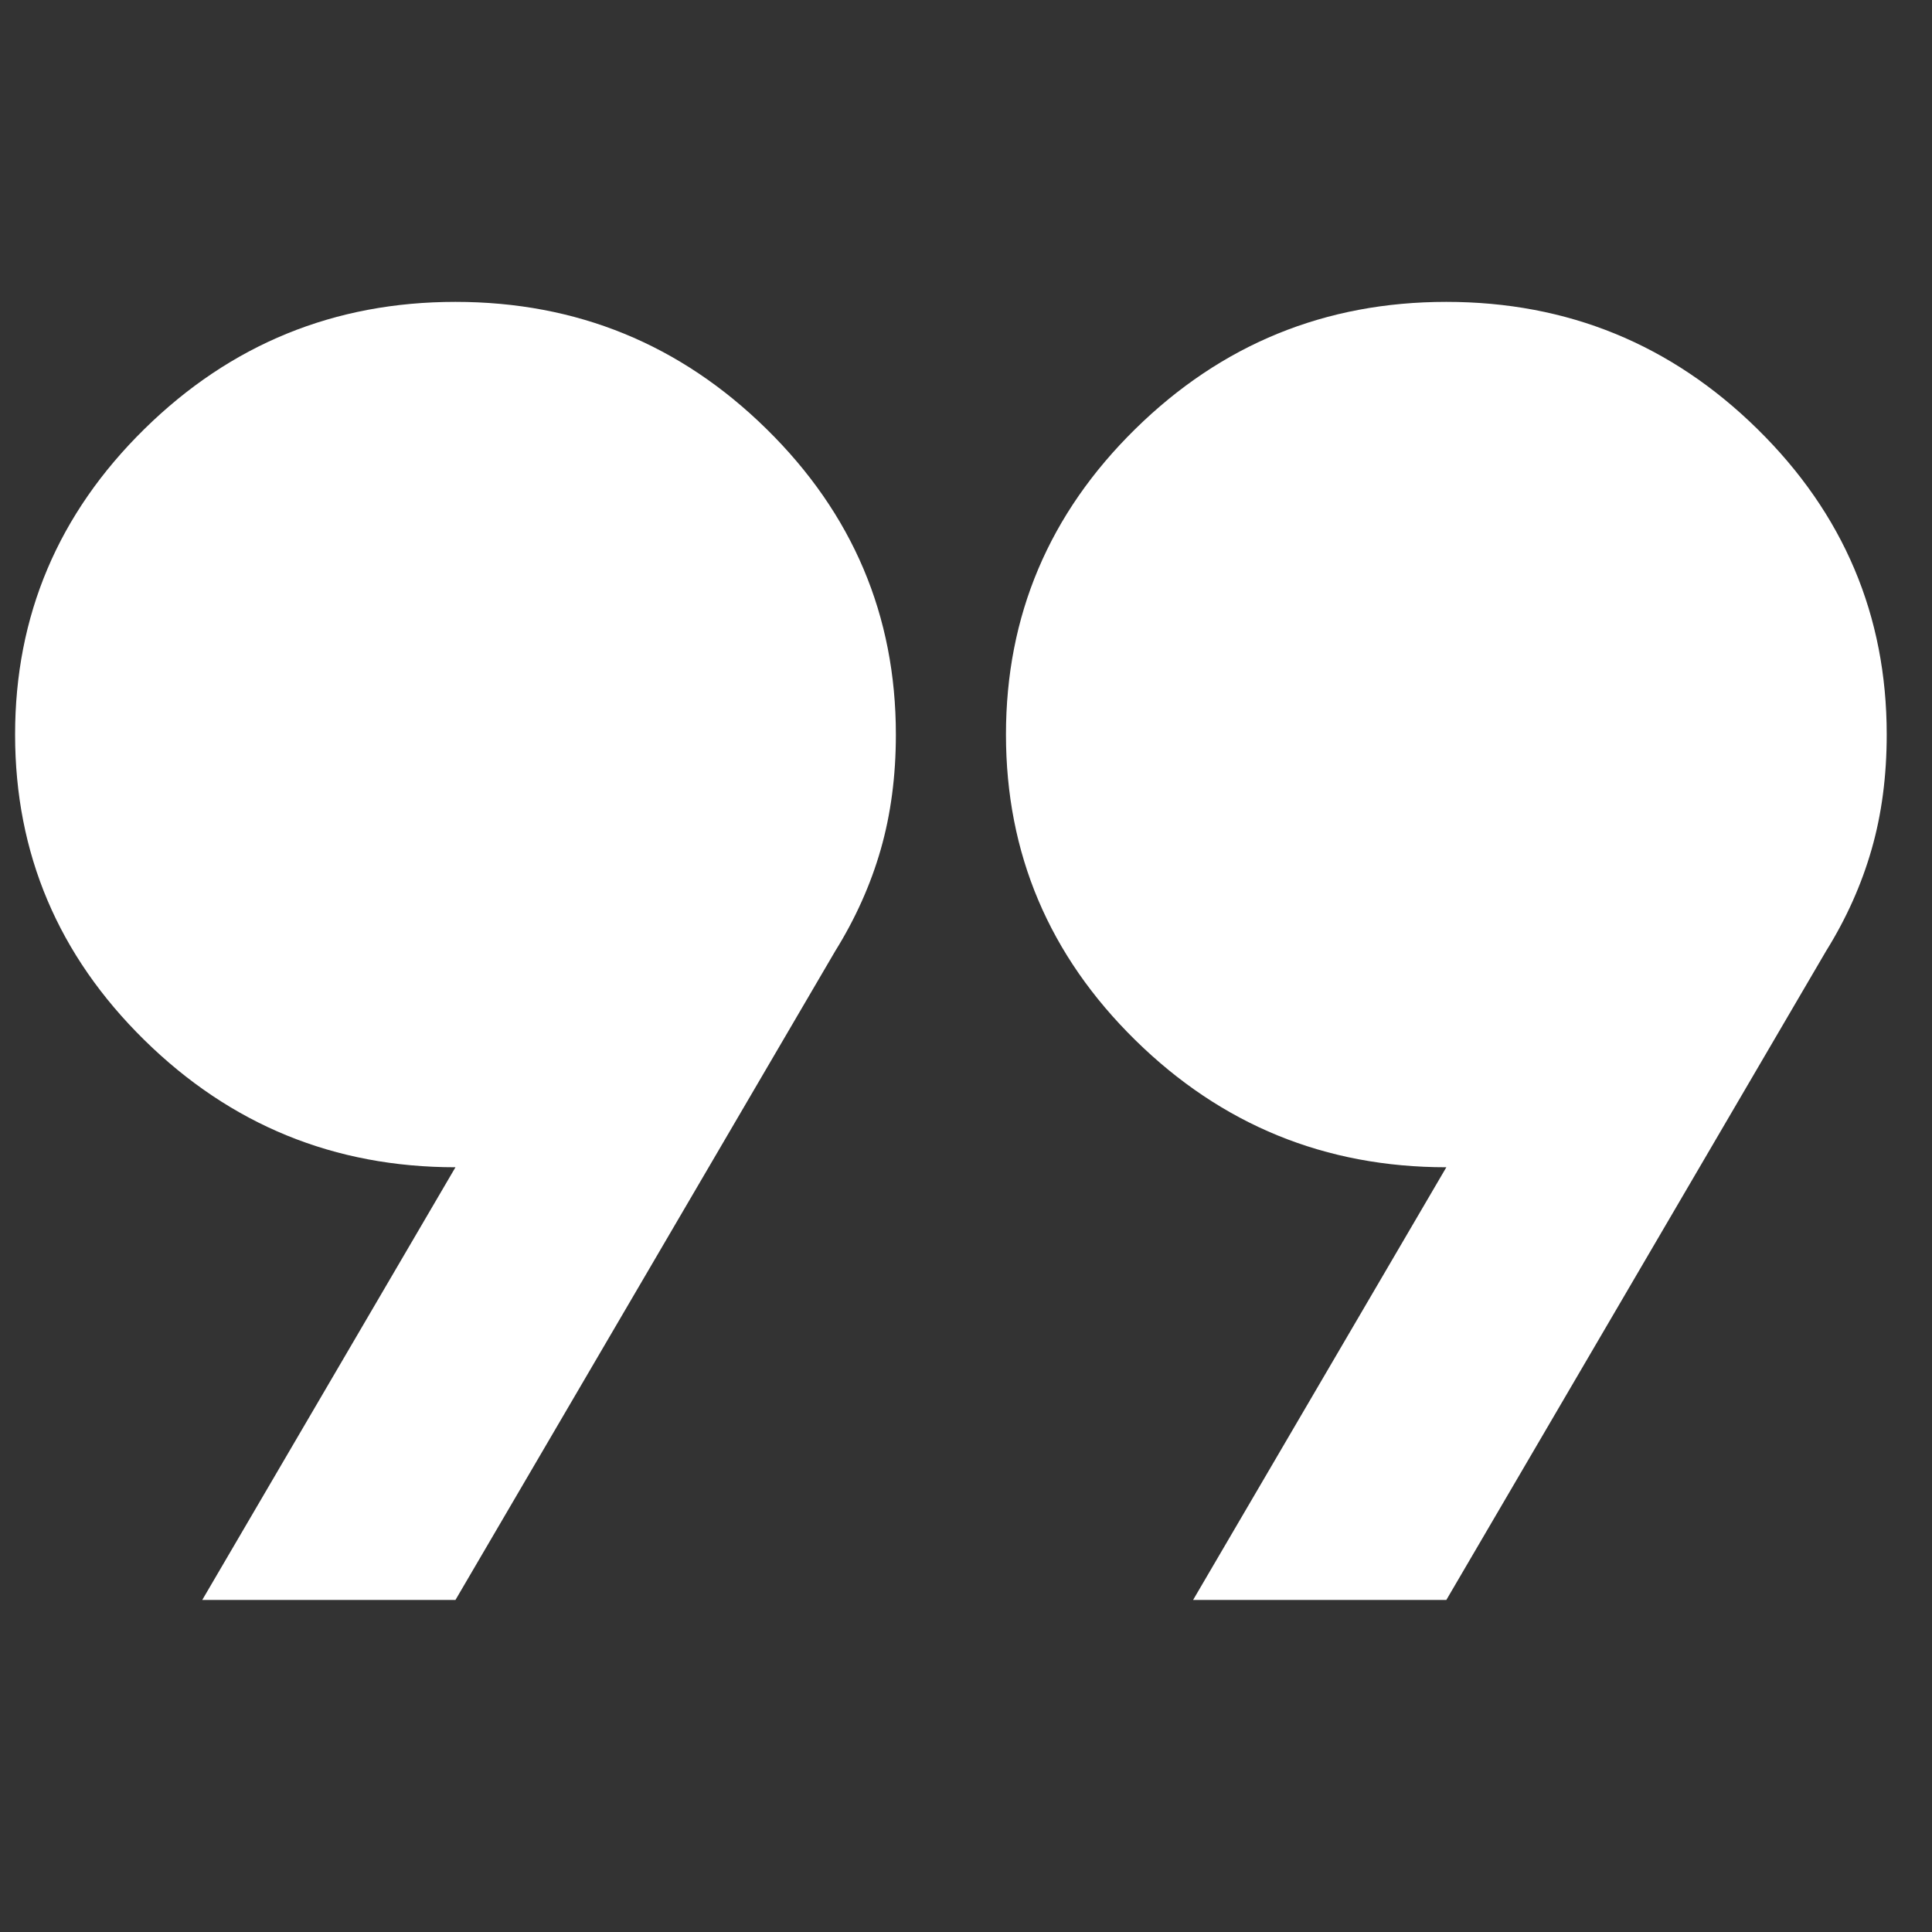 <svg width="64" height="64" viewBox="0 0 64 64" fill="none" xmlns="http://www.w3.org/2000/svg">
<rect x="0" y="0" width="64" height="64" fill="#333333" stroke="none"/>
<mask id="mask0_7_1548" style="mask-type:alpha" maskUnits="userSpaceOnUse" x="0" y="0" width="64" height="64">
<rect width="64" height="64" fill="#D9D9D9"/>
</mask>
<g mask="url(#mask0_7_1548)">
<path d="M6.7 53L15.088 38.667C11.076 38.667 7.642 37.263 4.785 34.456C1.928 31.649 0.5 28.275 0.5 24.333C0.5 20.392 1.928 17.017 4.785 14.21C7.642 11.403 11.076 10 15.088 10C19.1 10 22.534 11.403 25.391 14.21C28.248 17.017 29.677 20.392 29.677 24.333C29.677 25.707 29.509 26.976 29.175 28.141C28.841 29.305 28.339 30.425 27.671 31.5L15.088 53H6.7ZM39.523 53L47.912 38.667C43.9 38.667 40.466 37.263 37.609 34.456C34.752 31.649 33.324 28.275 33.324 24.333C33.324 20.392 34.752 17.017 37.609 14.21C40.466 11.403 43.9 10 47.912 10C51.923 10 55.358 11.403 58.215 14.21C61.072 17.017 62.5 20.392 62.5 24.333C62.5 25.707 62.333 26.976 61.998 28.141C61.664 29.305 61.163 30.425 60.494 31.5L47.912 53H39.523Z" fill="white"/>
</g>
</svg>
